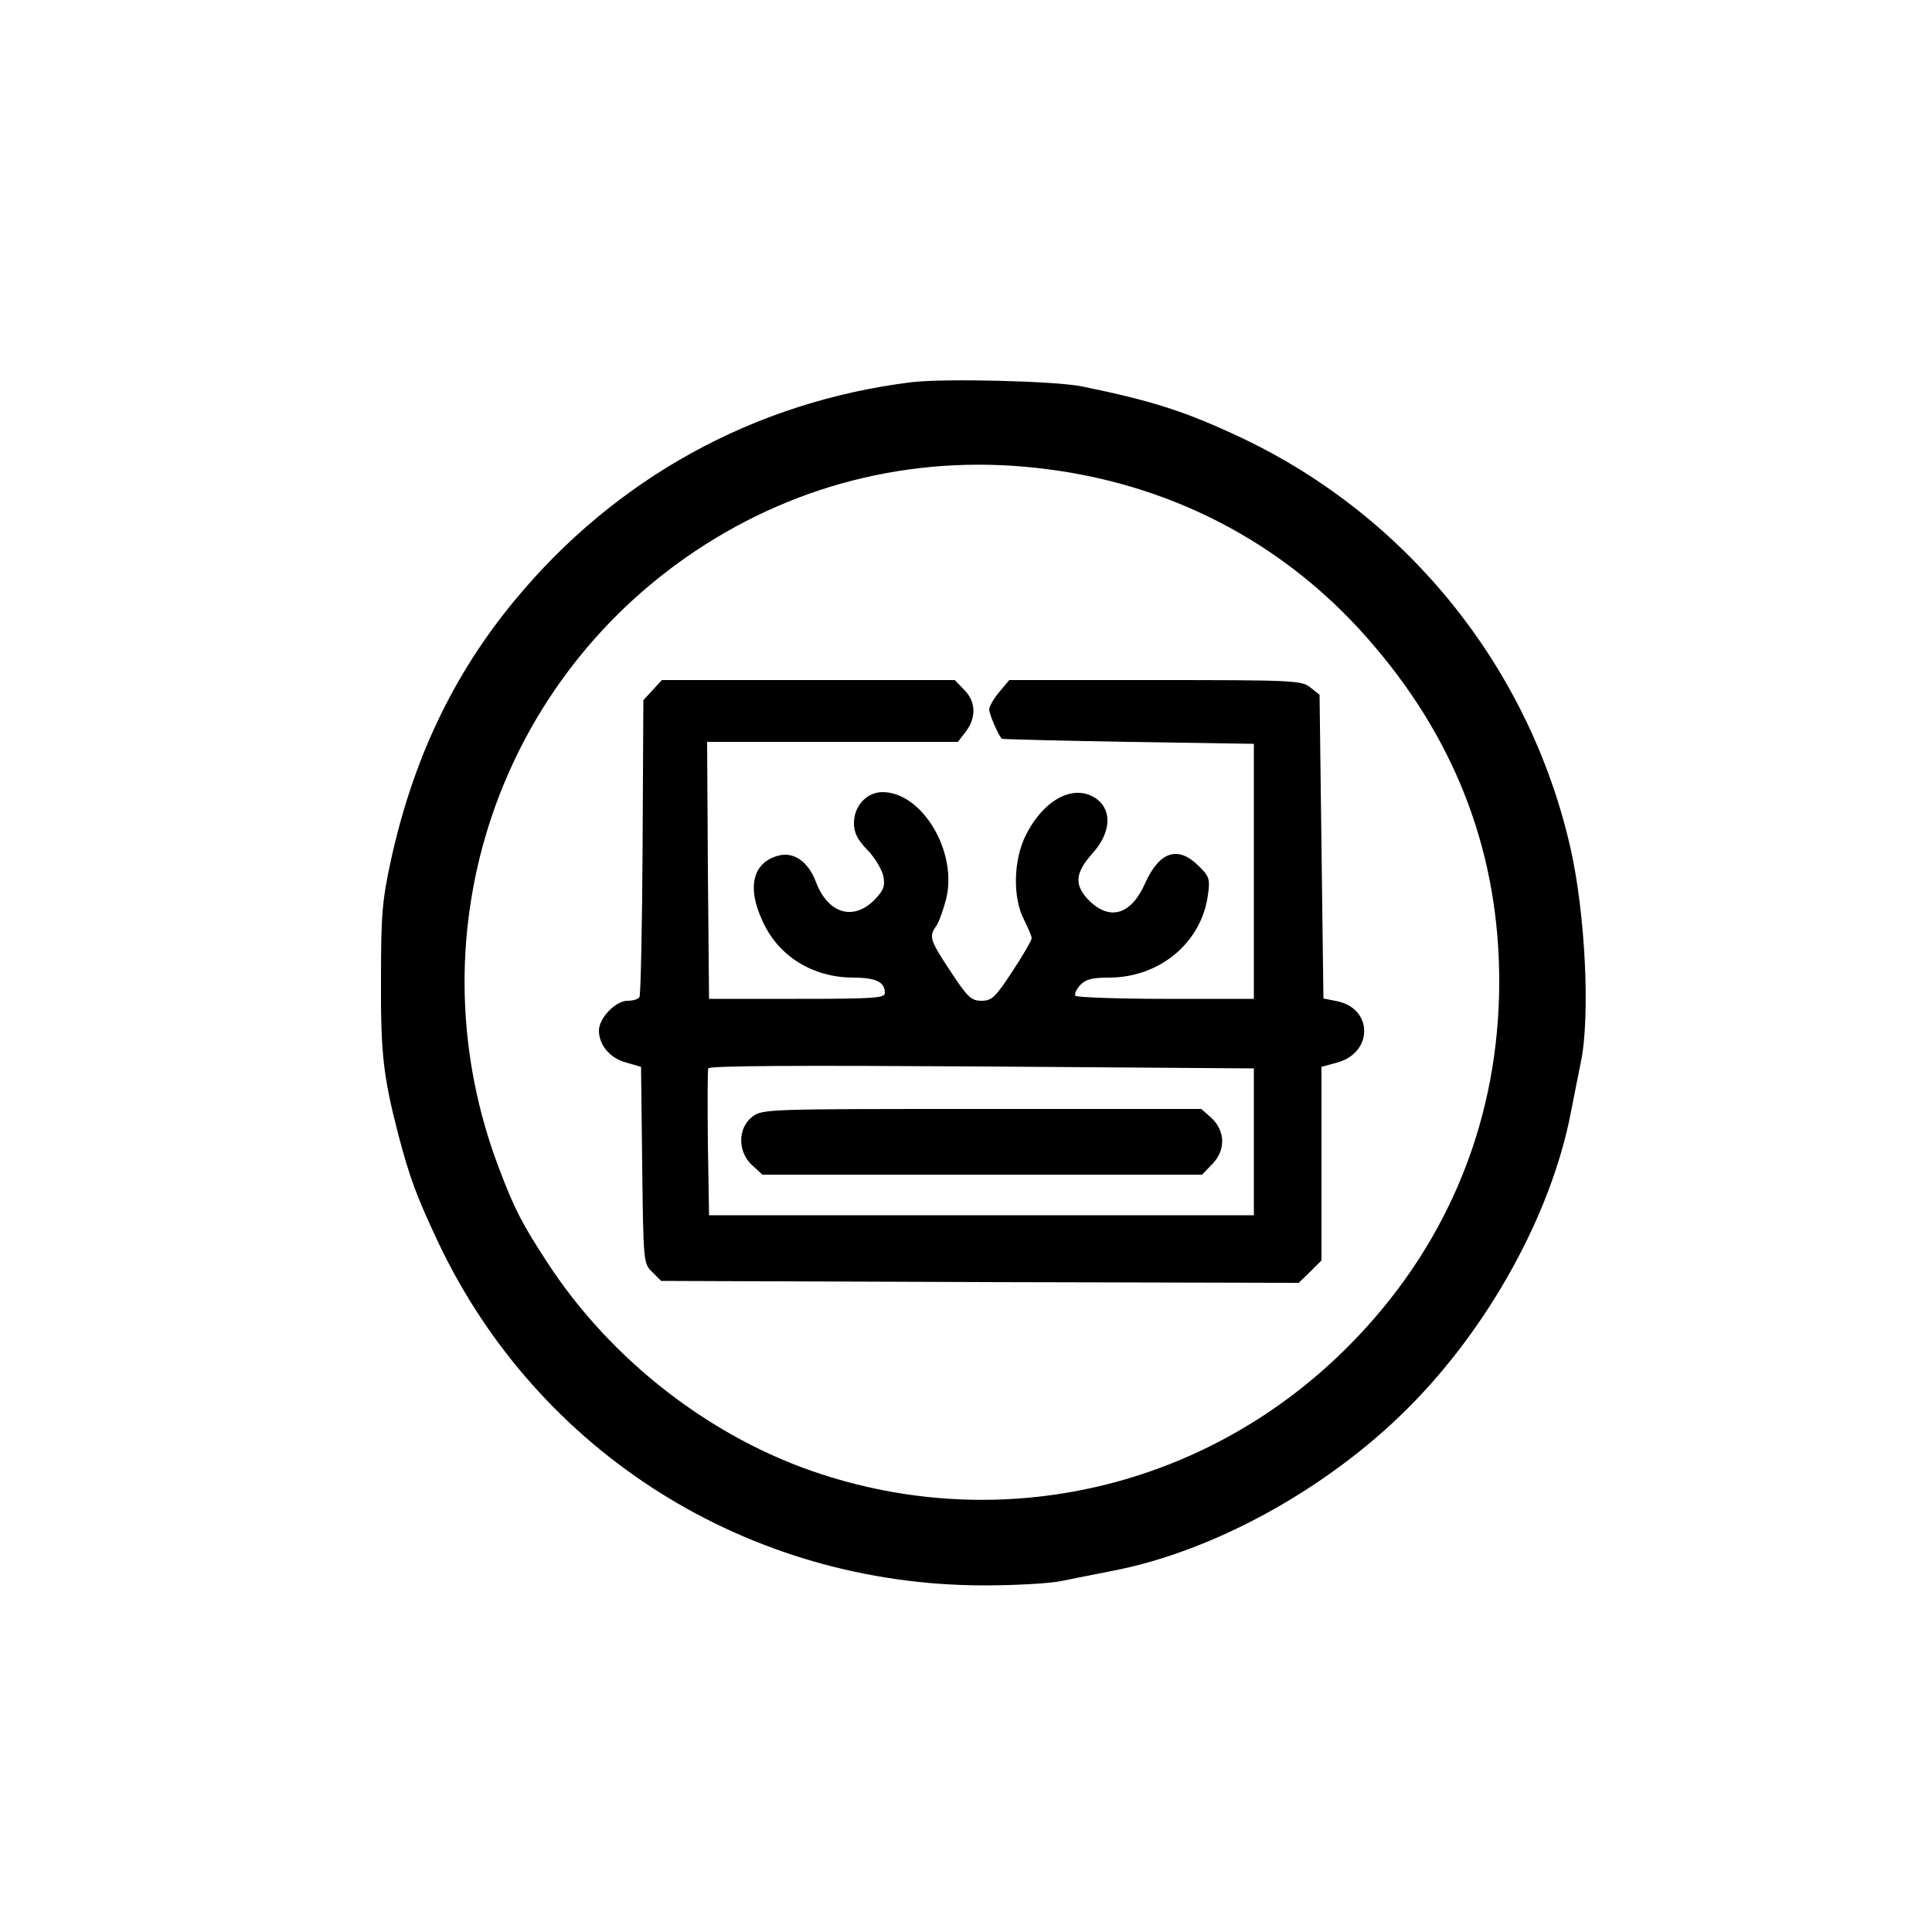 <?xml version="1.0" standalone="no"?>
<!DOCTYPE svg PUBLIC "-//W3C//DTD SVG 20010904//EN"
 "http://www.w3.org/TR/2001/REC-SVG-20010904/DTD/svg10.dtd">
<svg version="1.0" xmlns="http://www.w3.org/2000/svg"
 width="500pt" height="500pt" viewBox="0 0 500 500"
 preserveAspectRatio="xMidYMid meet">

<g transform="translate(0,500) scale(0.1,-0.1)"
fill="#000000" stroke="none">
<path d="M2360 4011 c-407 -50 -768 -249 -1029 -566 -158 -191 -262 -410 -319
-670 -23 -105 -26 -143 -26 -310 -1 -192 6 -251 45 -402 29 -110 47 -159 103
-278 258 -545 802 -887 1411 -888 83 0 175 5 205 12 30 6 89 18 131 26 262 51
554 212 763 421 209 209 370 501 421 763 8 42 20 101 26 131 25 119 12 386
-27 557 -106 464 -420 855 -849 1059 -144 68 -229 96 -415 134 -69 14 -354 21
-440 11z m356 -226 c334 -44 627 -203 843 -460 214 -252 321 -541 321 -865 0
-350 -127 -668 -368 -921 -360 -379 -894 -515 -1387 -354 -283 92 -545 295
-710 550 -64 98 -84 137 -123 240 -225 589 -16 1248 506 1598 272 182 591 256
918 212z"/>
<path d="M1689 3214 l-24 -26 -2 -379 c-1 -208 -5 -384 -8 -389 -3 -6 -17 -10
-31 -10 -31 0 -74 -45 -74 -77 0 -38 29 -72 71 -83 l38 -11 3 -254 c3 -250 3
-255 26 -277 l23 -23 825 -3 825 -2 30 29 29 29 0 251 0 250 40 11 c94 25 94
140 0 159 l-35 7 -5 393 -5 393 -24 19 c-22 18 -44 19 -401 19 l-378 0 -26
-31 c-14 -17 -26 -37 -26 -45 0 -12 24 -68 33 -76 1 -1 148 -5 327 -8 l325 -5
0 -330 0 -330 -228 0 c-126 0 -231 4 -234 8 -3 5 3 17 13 28 13 14 30 19 74
19 131 0 239 90 256 213 6 42 4 49 -24 76 -53 53 -101 38 -138 -44 -36 -82
-91 -99 -145 -46 -40 40 -37 72 8 122 47 52 52 109 13 140 -57 43 -137 3 -185
-92 -32 -63 -35 -161 -5 -219 11 -22 20 -43 20 -48 0 -5 -22 -44 -50 -86 -44
-67 -53 -76 -80 -76 -26 0 -36 9 -80 76 -54 82 -57 90 -36 119 7 11 18 43 25
70 29 122 -63 275 -165 275 -41 0 -74 -36 -74 -80 0 -25 9 -43 35 -70 19 -19
37 -50 41 -67 5 -27 1 -37 -24 -63 -55 -54 -120 -34 -151 49 -19 50 -56 77
-95 67 -68 -17 -84 -82 -42 -171 41 -90 129 -144 232 -145 61 0 84 -11 84 -40
0 -13 -28 -15 -227 -15 l-228 0 -3 333 -2 332 324 0 325 0 20 26 c28 36 27 79
-4 109 l-24 25 -379 0 -379 0 -24 -26z m1556 -1169 l0 -190 -705 0 -705 0 -3
185 c-1 101 -1 189 1 195 3 7 229 8 708 5 l704 -5 0 -190z"/>
<path d="M1946 2109 c-37 -29 -37 -90 0 -124 l27 -25 569 0 569 0 24 25 c38
37 37 88 -1 123 l-25 22 -568 0 c-560 0 -569 0 -595 -21z"/>
</g>
</svg>
